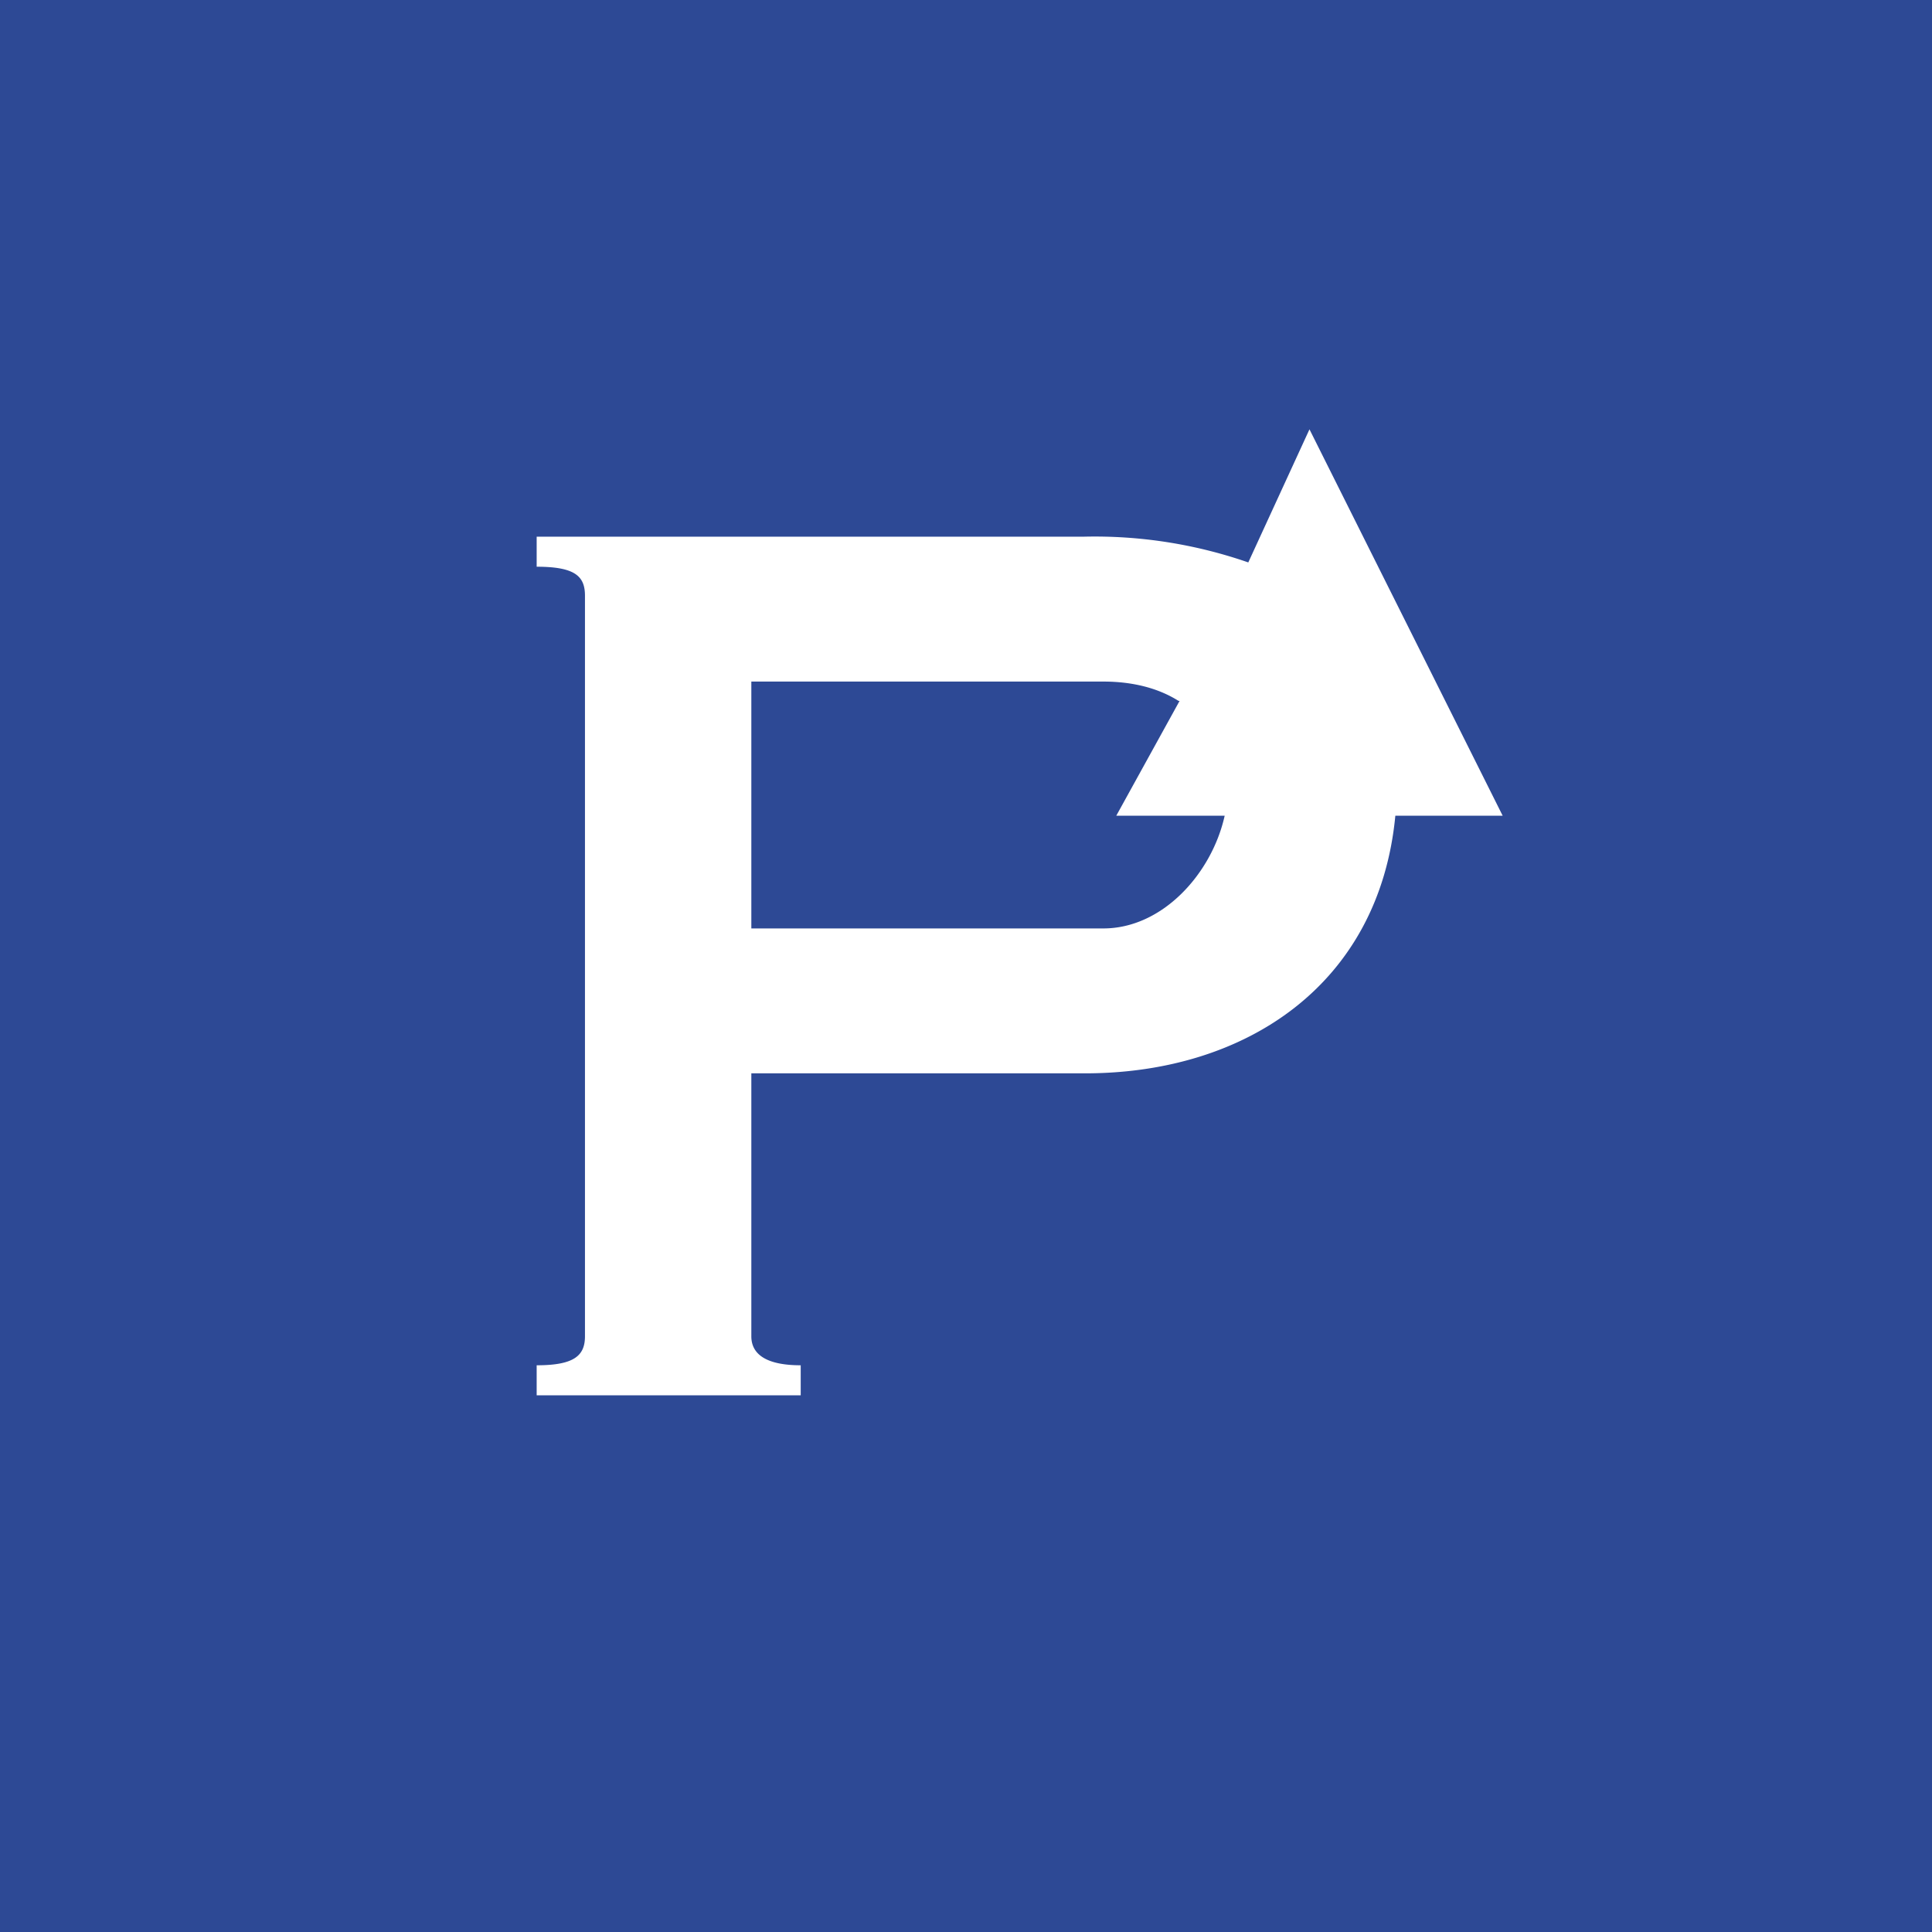 <!-- by TradingView --><svg width="18" height="18" viewBox="0 0 18 18" xmlns="http://www.w3.org/2000/svg"><path fill="#2D4995" d="M0 0h18v18H0z"/><path d="M14 7.6 12.2 4l-.57 1.24A4.36 4.36 0 0 0 10.1 5H5v.28c.36 0 .45.09.45.27v6.9c0 .18-.1.27-.45.27V13h2.46v-.28c-.3 0-.46-.09-.46-.27V10h3.11c1.5 0 2.74-.83 2.89-2.4h1Zm-3.01-1.07L10.4 7.6h1.01c-.12.54-.58 1.05-1.13 1.05H7v-2.3h3.28c.27 0 .51.06.7.18Z" fill="#fff"/></svg>